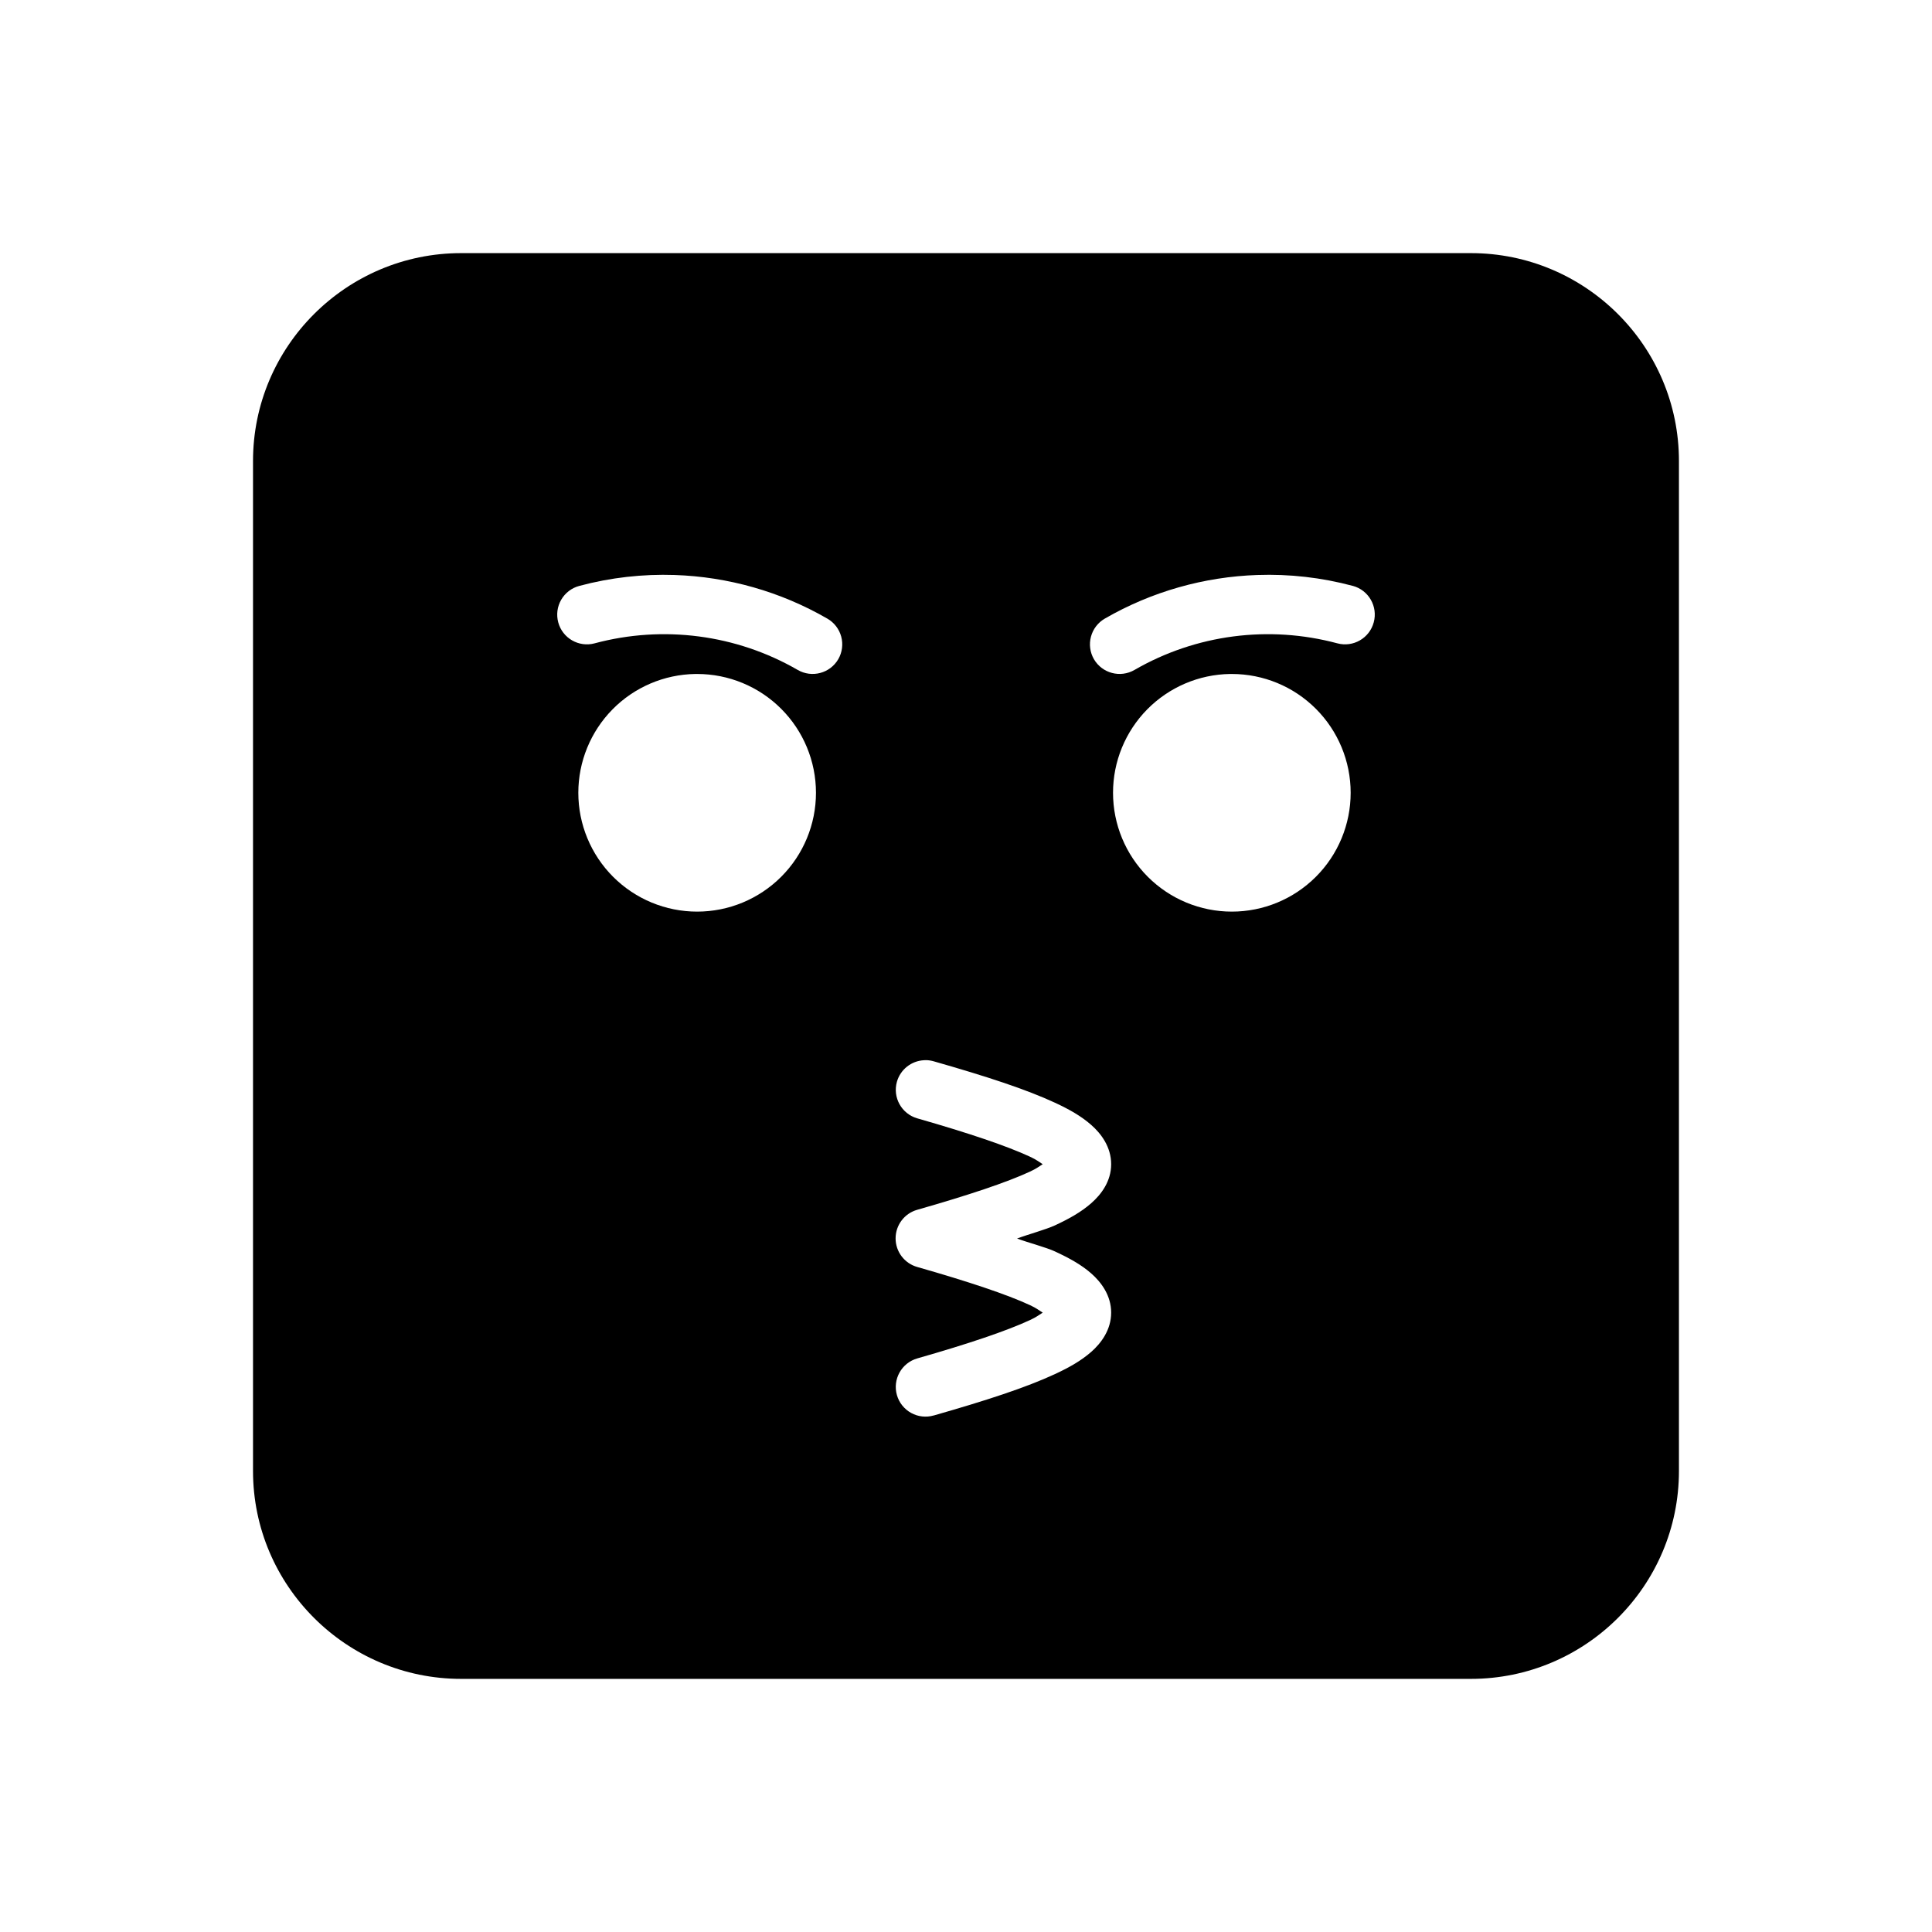<?xml version="1.0" encoding="UTF-8"?>
<!-- Uploaded to: ICON Repo, www.iconrepo.com, Generator: ICON Repo Mixer Tools -->
<svg fill="#000000" width="800px" height="800px" version="1.1" viewBox="144 144 512 512" xmlns="http://www.w3.org/2000/svg">
 <path d="m266.2 211.08c-30.391 0-55.148 24.699-55.148 55.09v267.66c0 30.391 24.758 55.09 55.148 55.09h267.6c30.391 0 55.137-24.699 55.137-55.09v-267.66c0-30.391-24.742-55.09-55.137-55.09zm56.609 85.301c14.094 0.473 27.992 4.371 40.422 11.547h0.004c1.816 1.035 3.144 2.754 3.695 4.773 0.547 2.019 0.27 4.176-0.777 5.988-2.184 3.758-7.004 5.031-10.762 2.844-16.277-9.398-35.66-11.906-53.812-7.043v0.004c-4.199 1.121-8.516-1.367-9.641-5.566-0.543-2.023-0.262-4.176 0.785-5.988 1.051-1.812 2.773-3.133 4.797-3.668 8.316-2.227 16.836-3.176 25.293-2.891zm154.43 0c8.457-0.297 16.973 0.664 25.293 2.891l0.004-0.004c4.188 1.148 6.656 5.469 5.519 9.656-1.125 4.199-5.441 6.691-9.641 5.566-18.152-4.863-37.477-2.356-53.75 7.043-3.758 2.184-8.578 0.91-10.762-2.844-1.047-1.812-1.328-3.965-0.781-5.984 0.543-2.019 1.871-3.738 3.684-4.781 12.43-7.176 26.344-11.074 40.438-11.547zm-148.97 26.23h0.004c0.16-0.004 0.32-0.004 0.477 0 8.352 0 16.359 3.316 22.266 9.223 5.906 5.902 9.223 13.914 9.223 22.266 0 8.352-3.316 16.359-9.223 22.266-5.906 5.902-13.914 9.223-22.266 9.223s-16.359-3.32-22.266-9.223c-5.902-5.906-9.223-13.914-9.223-22.266 0-8.27 3.254-16.207 9.055-22.102 5.801-5.891 13.691-9.262 21.957-9.387zm141.7 0h0.004c0.16-0.004 0.32-0.004 0.48 0 8.348 0 16.359 3.316 22.262 9.223 5.906 5.902 9.223 13.914 9.223 22.266 0 8.352-3.316 16.359-9.223 22.266-5.902 5.902-13.914 9.223-22.262 9.223-8.352 0-16.363-3.32-22.266-9.223-5.906-5.906-9.223-13.914-9.223-22.266-0.004-8.27 3.25-16.207 9.051-22.102 5.805-5.891 13.691-9.262 21.957-9.387zm-80.473 102.34h0.004c0.664 0.02 1.32 0.125 1.953 0.309 13.941 3.984 24.477 7.422 32.133 10.977 3.828 1.777 6.934 3.543 9.594 5.875 2.66 2.328 5.289 5.871 5.289 10.41s-2.629 8.02-5.289 10.348c-2.66 2.328-5.766 4.078-9.594 5.859-2.398 1.113-7.074 2.375-10.055 3.492 2.973 1.113 7.66 2.316 10.055 3.43 3.828 1.777 6.934 3.484 9.594 5.812 2.66 2.328 5.289 5.856 5.289 10.395 0 4.535-2.629 8.078-5.289 10.41-2.66 2.328-5.766 4.094-9.594 5.875-7.656 3.555-18.191 6.992-32.133 10.977v-0.012c-2.008 0.586-4.168 0.344-6-0.668-1.832-1.012-3.188-2.715-3.762-4.727-1.188-4.172 1.227-8.52 5.394-9.719 13.609-3.887 23.754-7.32 29.875-10.164 1.758-0.816 2.328-1.32 3.367-1.965-1.039-0.648-1.609-1.168-3.367-1.984-6.117-2.84-16.266-6.227-29.875-10.117-3.394-0.953-5.742-4.051-5.742-7.578 0-3.531 2.348-6.629 5.742-7.582 13.609-3.887 23.754-7.273 29.875-10.117 1.758-0.816 2.328-1.32 3.367-1.965-1.039-0.648-1.609-1.168-3.367-1.984-6.117-2.84-16.266-6.273-29.875-10.164-4.16-1.199-6.57-5.531-5.394-9.699 0.926-3.254 3.832-5.551 7.211-5.707 0.199-0.012 0.398-0.016 0.598-0.016z"/>
</svg>